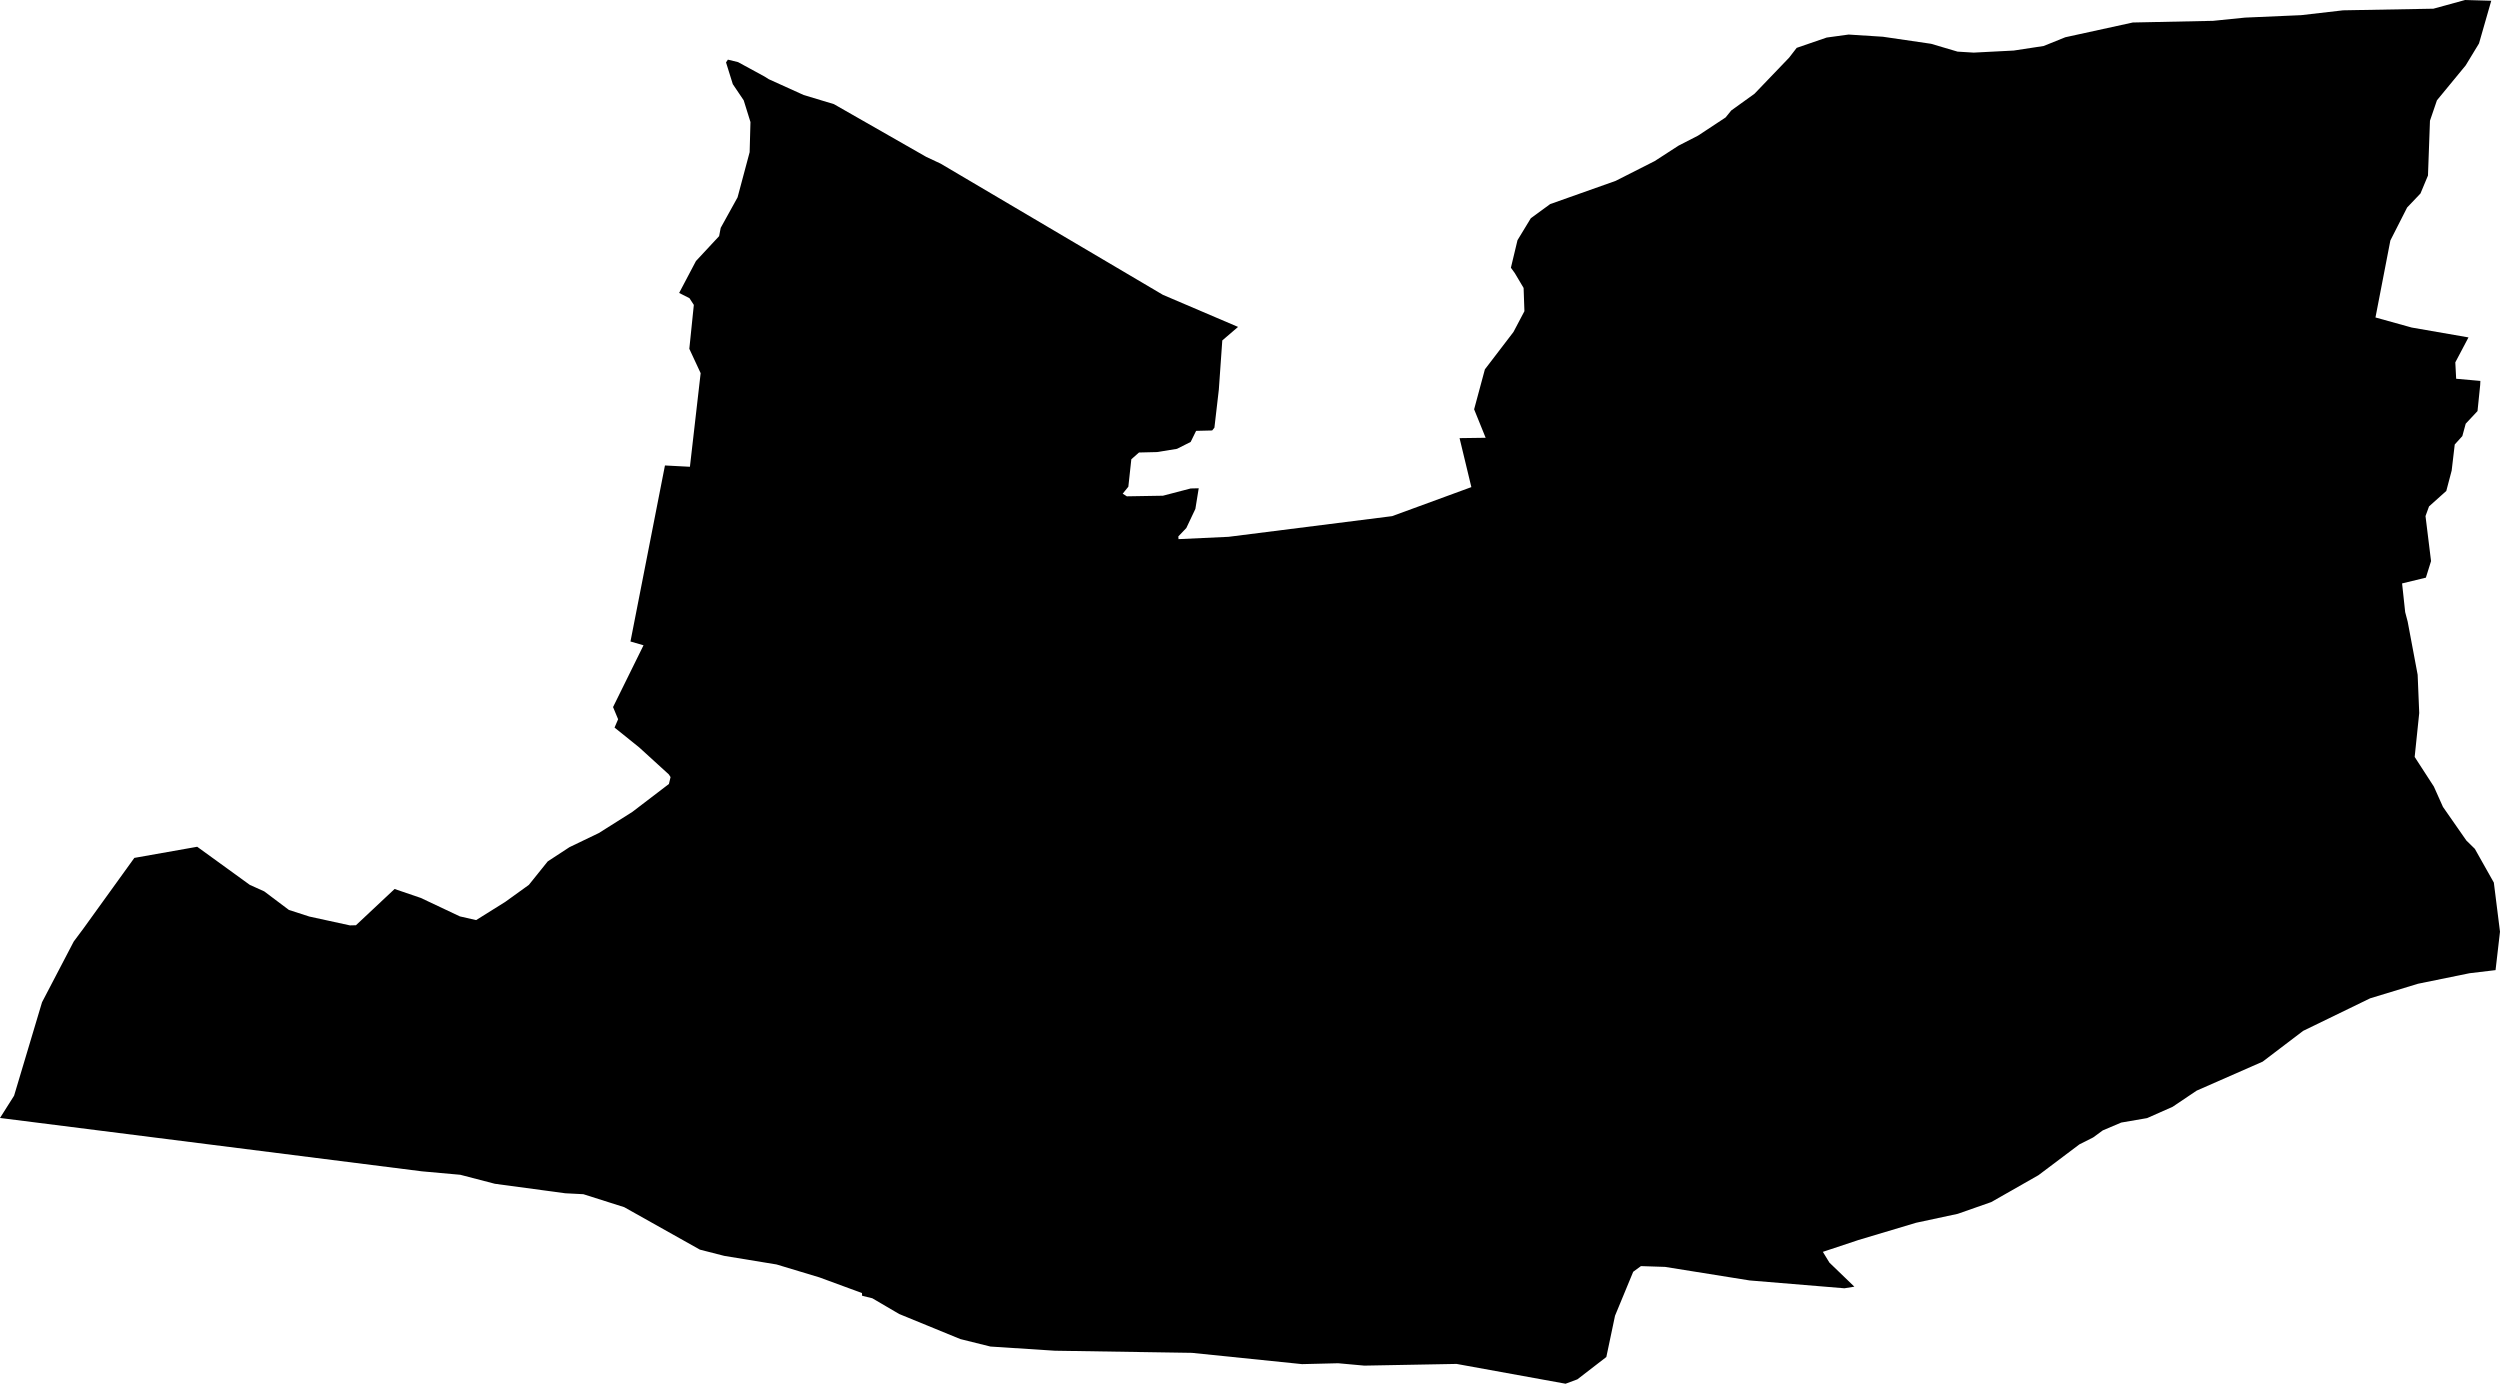 <svg width="1024" height="566.776" class="wof-localadmin" edtf:cessation="" edtf:inception="" id="wof-%!s(int64=404387231)" mz:is_ceased="-1" mz:is_current="1" mz:is_deprecated="-1" mz:is_superseded="0" mz:is_superseding="0" mz:latitude="47.196521" mz:longitude="0.199617" mz:max_latitude="47.21848988236358" mz:max_longitude="0.22093134606837" mz:min_latitude="47.1729494517405" mz:min_longitude="0.13865300130791" mz:uri="https://data.whosonfirst.org/404/387/231/404387231.geojson" viewBox="0 0 1024.00 566.78" wof:belongsto="85683575,102191581,85633147,404227667,404227461,102065431" wof:country="FR" wof:id="404387231" wof:lastmodified="1695877027" wof:name="Beaumont-En-Veron" wof:parent_id="102065431" wof:path="404/387/231/404387231.geojson" wof:placetype="localadmin" wof:repo="whosonfirst-data-admin-fr" wof:superseded_by="" wof:supersedes="" xmlns="http://www.w3.org/2000/svg" xmlns:edtf="x-urn:namespaces#edtf" xmlns:mz="x-urn:namespaces#mz" xmlns:wof="x-urn:namespaces#wof"><path d="M0 457.922,5.765 448.81,17.214 410.519,30.201 385.644,34.039 380.504,55.025 351.396,80.77 346.837,102.322 362.451,108.219 365.108,118.326 372.707,126.693 375.416,143.331 379.043,145.795 378.982,161.62 364.13,172.34 367.79,188.364 375.357,195.023 376.875,206.963 369.406,216.628 362.441,224.344 352.834,233.246 347.009,245.276 341.22,258.965 332.588,273.985 321.12,274.659 318.3,273.943 317.197,261.847 306.17,251.711 298.01,253.177 294.61,251.104 289.616,263.584 264.307,258.239 262.757,272.363 190.656,282.591 191.19,286.984 152.85,282.344 142.873,284.192 124.89,282.401 122.131,278.175 119.992,285.054 106.93,294.552 96.719,295.196 93.339,302.105 80.837,307.052 62.329,307.389 49.988,304.616 41.087,300.153 34.469,297.379 25.568,298.142 24.428,302.31 25.447,313.152 31.348,314.854 32.427,329.183 38.916,341.557 42.649,379.388 64.259,385.293 67.03,476.307 120.755,507.105 133.907,500.65 139.446,499.236 159.549,497.424 175.177,496.497 176.321,489.925 176.481,487.695 181.02,482.086 183.847,473.929 185.167,466.536 185.347,463.391 188.115,462.171 199.356,459.854 202.216,461.556 203.295,476.348 203.047,487.708 200.079,490.994 199.999,489.627 208.441,485.925 216.267,482.651 219.711,482.71 220.83,503.223 219.882,570.226 211.412,602.67 199.525,597.837 179.461,608.522 179.314,603.8 167.656,608.209 151.293,619.912 135.985,624.402 127.467,624.069 117.946,620.461 111.867,618.865 109.663,621.566 98.386,627.02 89.397,634.943 83.599,661.76 74.092,677.789 65.967,687.498 59.678,695.51 55.56,706.804 48.111,709.123 45.252,718.639 38.407,732.841 23.6,735.924 19.602,748.21 15.381,757.196 14.154,771.23 15.048,790.962 17.935,801.825 21.148,808.427 21.55,824.838 20.705,837.083 18.84,845.947 15.263,873.607 9.215,906.482 8.535,919.578 7.211,942.563 6.21,959.738 4.227,996.728 3.563,1009.708 0,1020.42 0.304,1015.401 17.801,1009.942 26.789,998.175 41.086,995.317 49.451,994.503 71.893,991.429 79.254,985.967 84.991,979.097 98.498,972.996 130.036,987.852 134.164,1011.094 138.202,1005.699 148.422,1006.047 155.141,1015.963 156.024,1015.886 157.707,1014.792 168.384,1009.959 173.545,1008.577 178.624,1005.464 182.062,1004.207 192.743,1002.006 201.092,994.931 207.428,993.491 211.387,995.76 229.831,993.643 236.609,983.896 238.973,985.161 250.715,986.185 254.614,990.272 276.378,990.918 292.059,989.052 310.042,996.916 322.185,1000.636 330.505,1010.23 344.288,1013.694 347.681,1021.481 361.508,1024 381.628,1022.182 397.368,1011.557 398.632,990.401 402.952,970.811 408.916,943.379 422.245,926.766 434.866,899.753 446.728,889.901 453.355,879.452 457.98,868.858 459.805,861.296 463.014,857.335 465.913,851.727 468.739,834.952 481.364,815.627 492.37,801.9 497.186,784.825 500.85,761.186 507.924,746.639 512.761,749.336 517.18,759.549 527.023,755.473 527.683,716.666 524.474,682.011 518.923,672.128 518.602,668.961 520.921,661.515 538.928,657.957 555.832,646.103 564.977,641.265 566.776,596.613 558.667,558.833 559.362,548.095 558.39,533.316 558.75,488.187 554.131,432.074 553.258,405.676 551.548,393.348 548.486,368.309 538.223,357.282 531.766,353.117 530.747,353.058 529.627,335.62 523.215,318.077 517.926,296.68 514.414,286.679 511.857,255.669 494.454,238.945 489.147,231.526 488.768,202.708 484.88,188.535 481.192,172.839 479.784,0 457.922 Z"/></svg>
